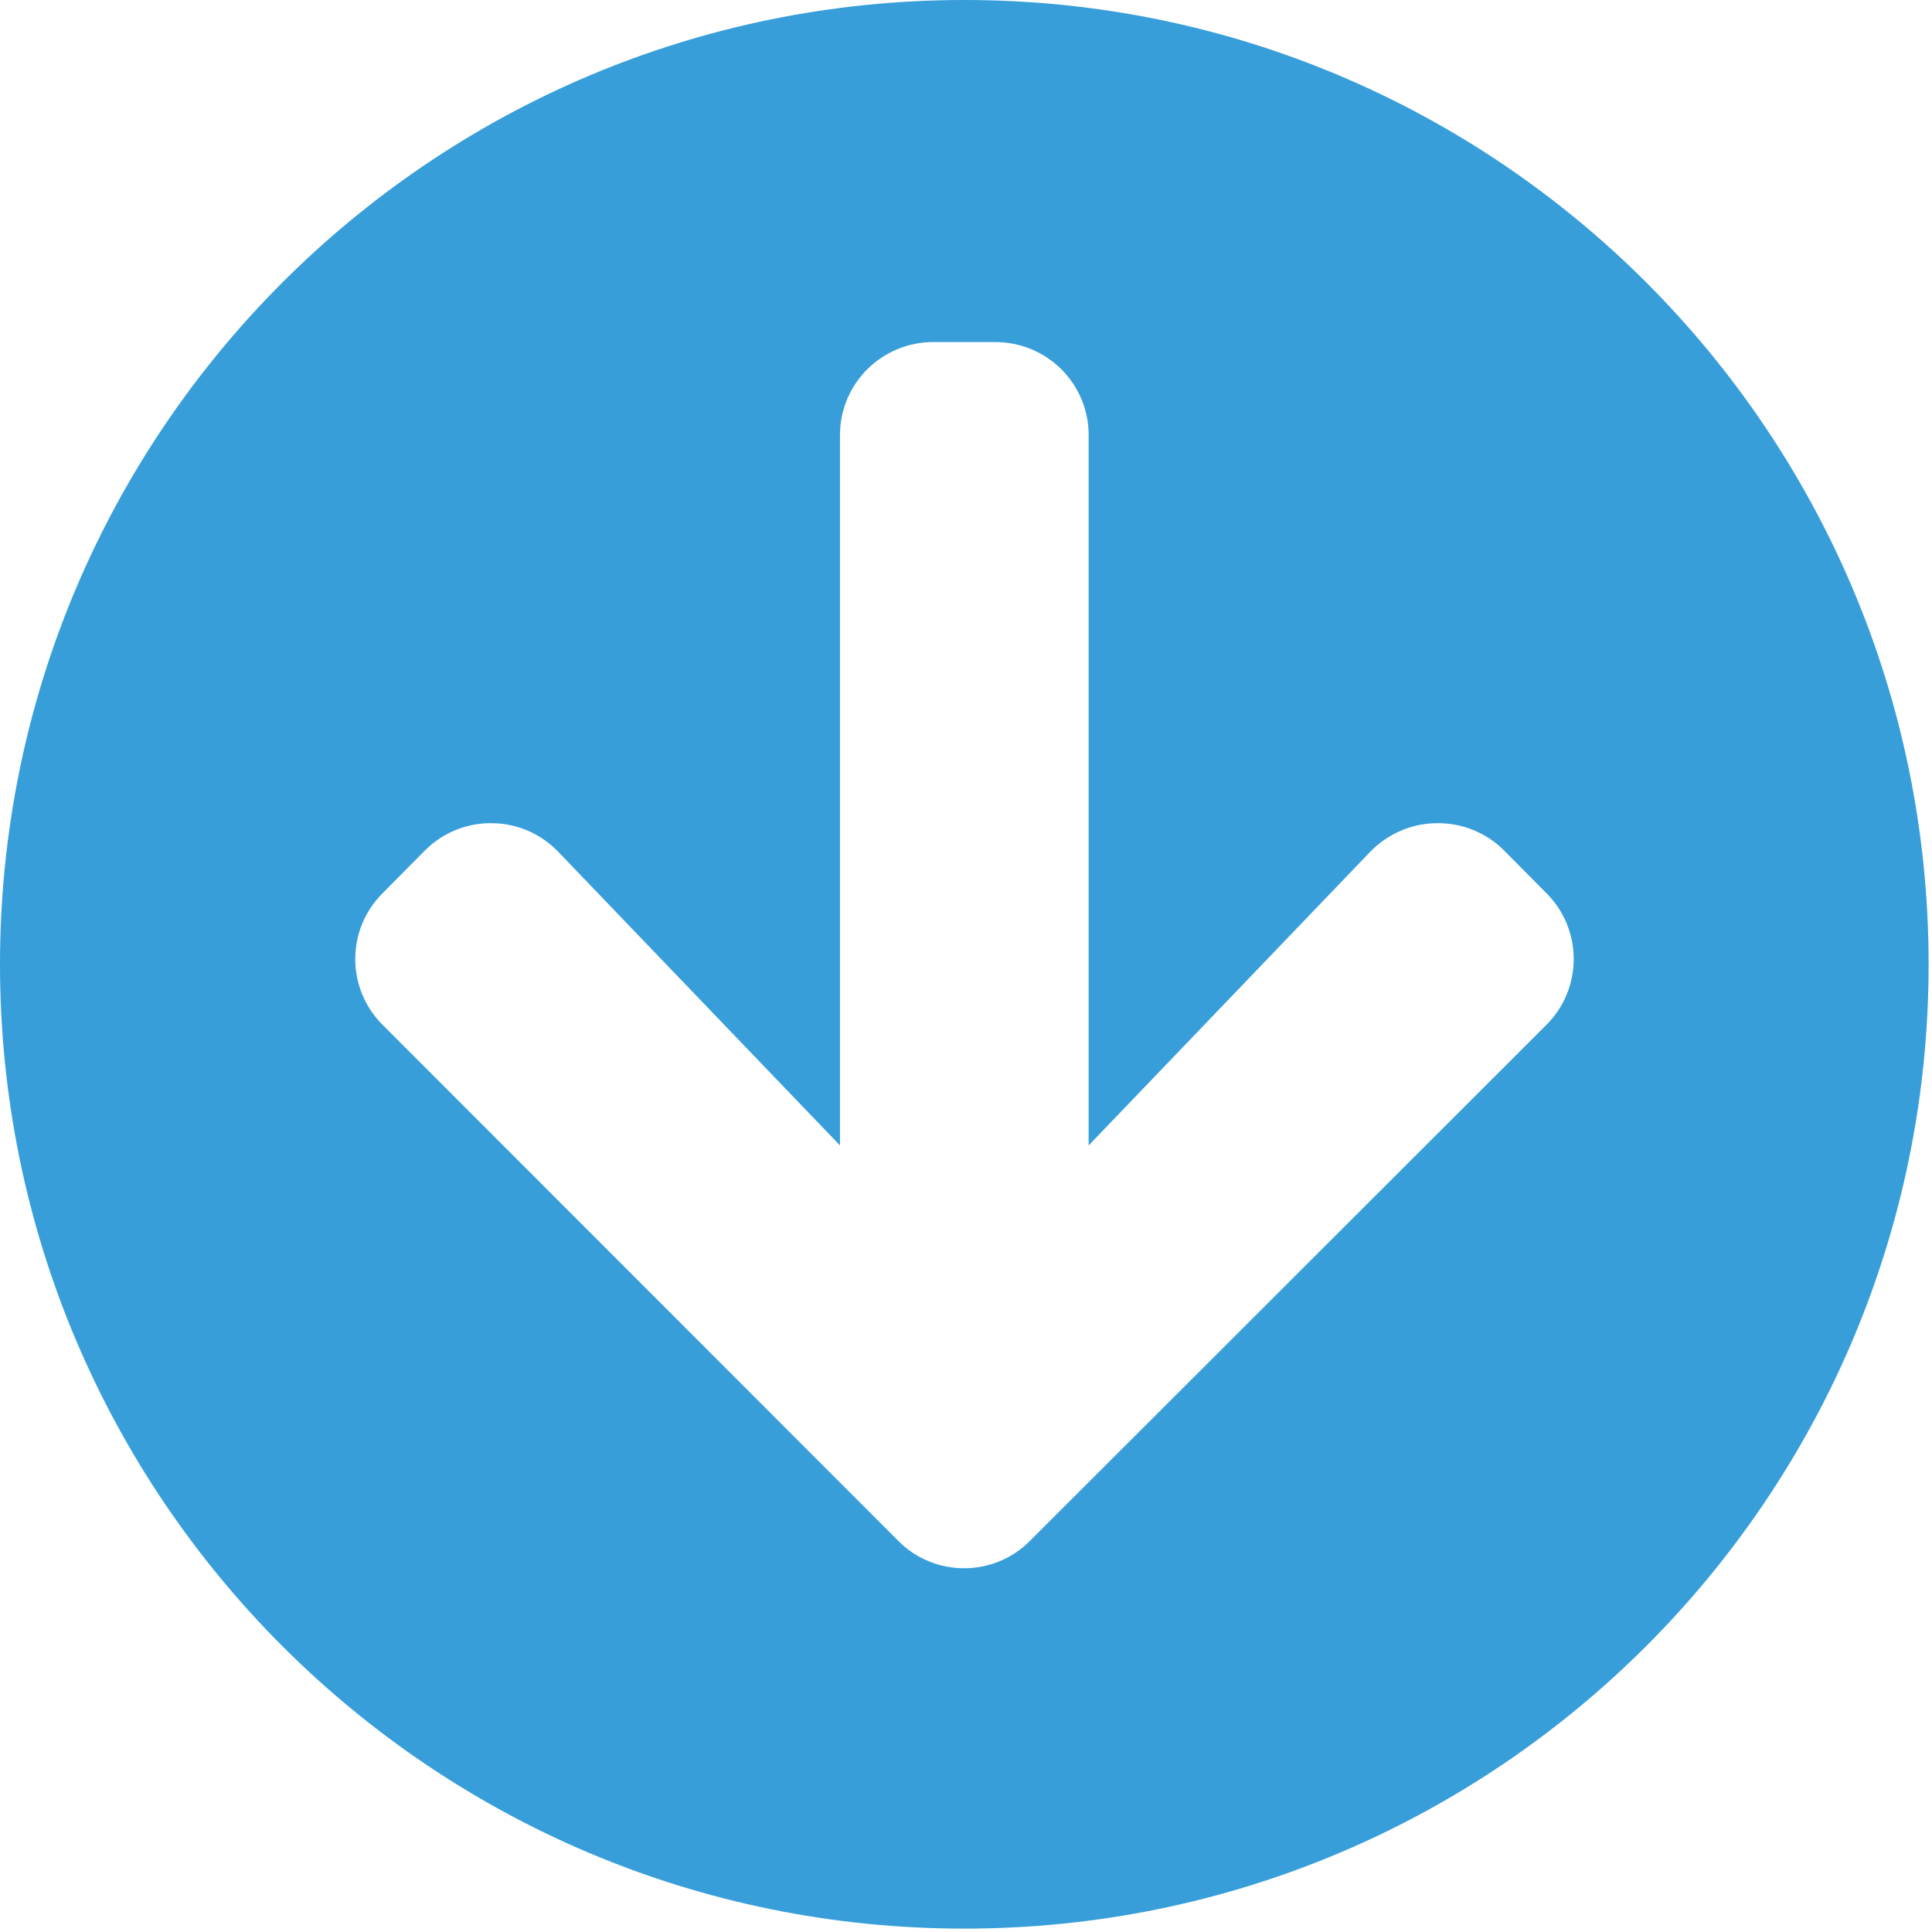 <svg xmlns="http://www.w3.org/2000/svg" xmlns:xlink="http://www.w3.org/1999/xlink" width="40px" height="40px" viewBox="0 0 40 40"><g id="surface1"><path style=" stroke:none;fill-rule:nonzero;fill:rgb(21.569%,61.961%,85.49%);fill-opacity:1;" d="M 39.93 19.965 C 39.93 30.992 30.988 39.93 19.965 39.93 C 8.938 39.93 0 30.992 0 19.965 C 0 8.938 8.938 0 19.965 0 C 30.992 -0.004 39.93 8.938 39.93 19.965 Z M 28.367 17.637 L 22.539 23.715 L 22.539 9.016 C 22.543 8.504 22.34 8.012 21.977 7.648 C 21.613 7.285 21.121 7.082 20.609 7.082 L 19.32 7.082 C 18.809 7.082 18.316 7.285 17.953 7.648 C 17.59 8.012 17.387 8.504 17.391 9.016 L 17.391 23.715 L 11.559 17.637 C 11.199 17.262 10.707 17.047 10.188 17.043 C 9.668 17.035 9.168 17.238 8.801 17.605 L 7.922 18.492 C 7.559 18.852 7.355 19.344 7.355 19.855 C 7.355 20.367 7.559 20.859 7.922 21.219 L 18.598 31.902 C 18.957 32.266 19.449 32.469 19.961 32.469 C 20.473 32.469 20.965 32.266 21.324 31.902 L 32.016 21.219 C 32.379 20.859 32.582 20.367 32.582 19.855 C 32.582 19.344 32.379 18.852 32.016 18.492 L 31.137 17.605 C 30.77 17.238 30.266 17.035 29.746 17.043 C 29.227 17.047 28.73 17.262 28.367 17.637 Z M 28.367 17.637 "></path></g></svg>
